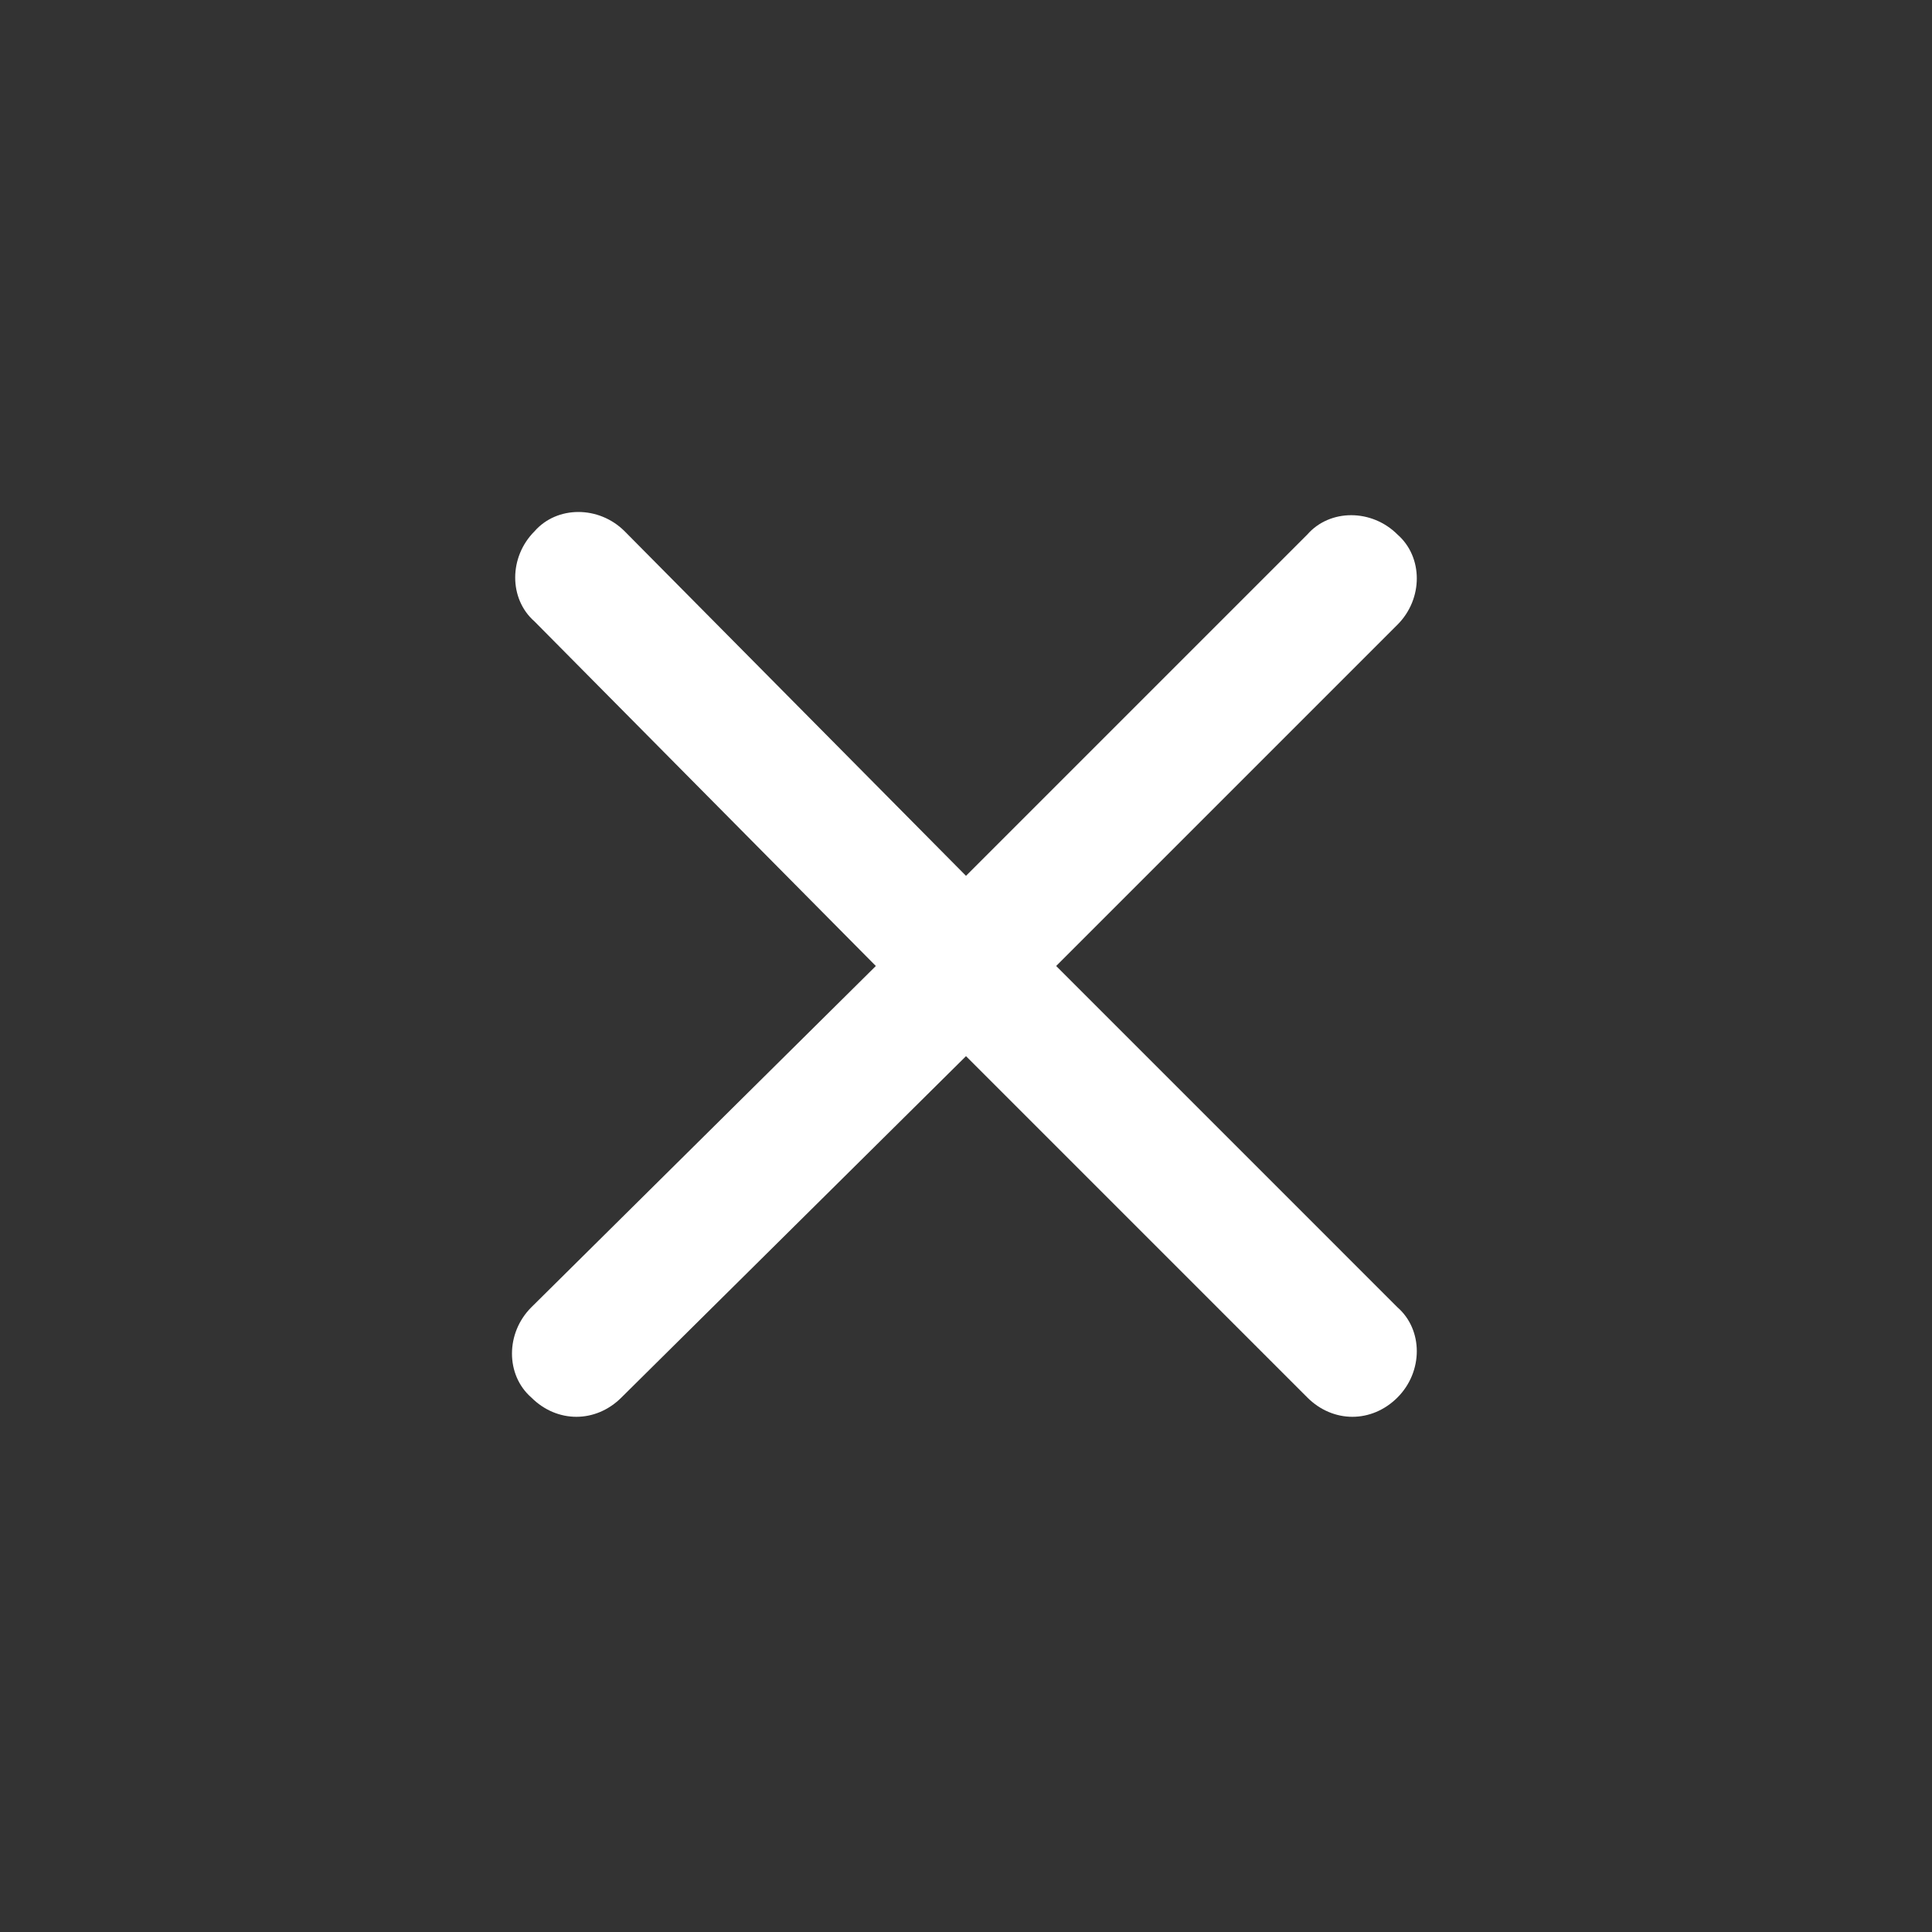 <?xml version="1.0" encoding="utf-8"?>
<!-- Generator: Adobe Illustrator 25.0.0, SVG Export Plug-In . SVG Version: 6.00 Build 0)  -->
<svg version="1.1" id="Layer_1" xmlns="http://www.w3.org/2000/svg" xmlns:xlink="http://www.w3.org/1999/xlink" x="0px" y="0px"
	 viewBox="0 0 60 60" style="enable-background:new 0 0 60 60; fill:white;" xml:space="preserve">
<rect x="0" y="0" width="60" height="60" fill="#333333" stroke="none"/>
<path d="M32.8,30l10.6-10.6c0.8-0.8,0.8-2.1,0-2.8c-0.8-0.8-2.1-0.8-2.8,0L30,27.2L19.4,16.5c-0.8-0.8-2.1-0.8-2.8,0
	c-0.8,0.8-0.8,2.1,0,2.8L27.2,30L16.5,40.6c-0.8,0.8-0.8,2.1,0,2.8c0.4,0.4,0.9,0.6,1.4,0.6c0.5,0,1-0.2,1.4-0.6L30,32.8l10.6,10.6
	c0.4,0.4,0.9,0.6,1.4,0.6c0.5,0,1-0.2,1.4-0.6c0.8-0.8,0.8-2.1,0-2.8L32.8,30z"/>
</svg>
